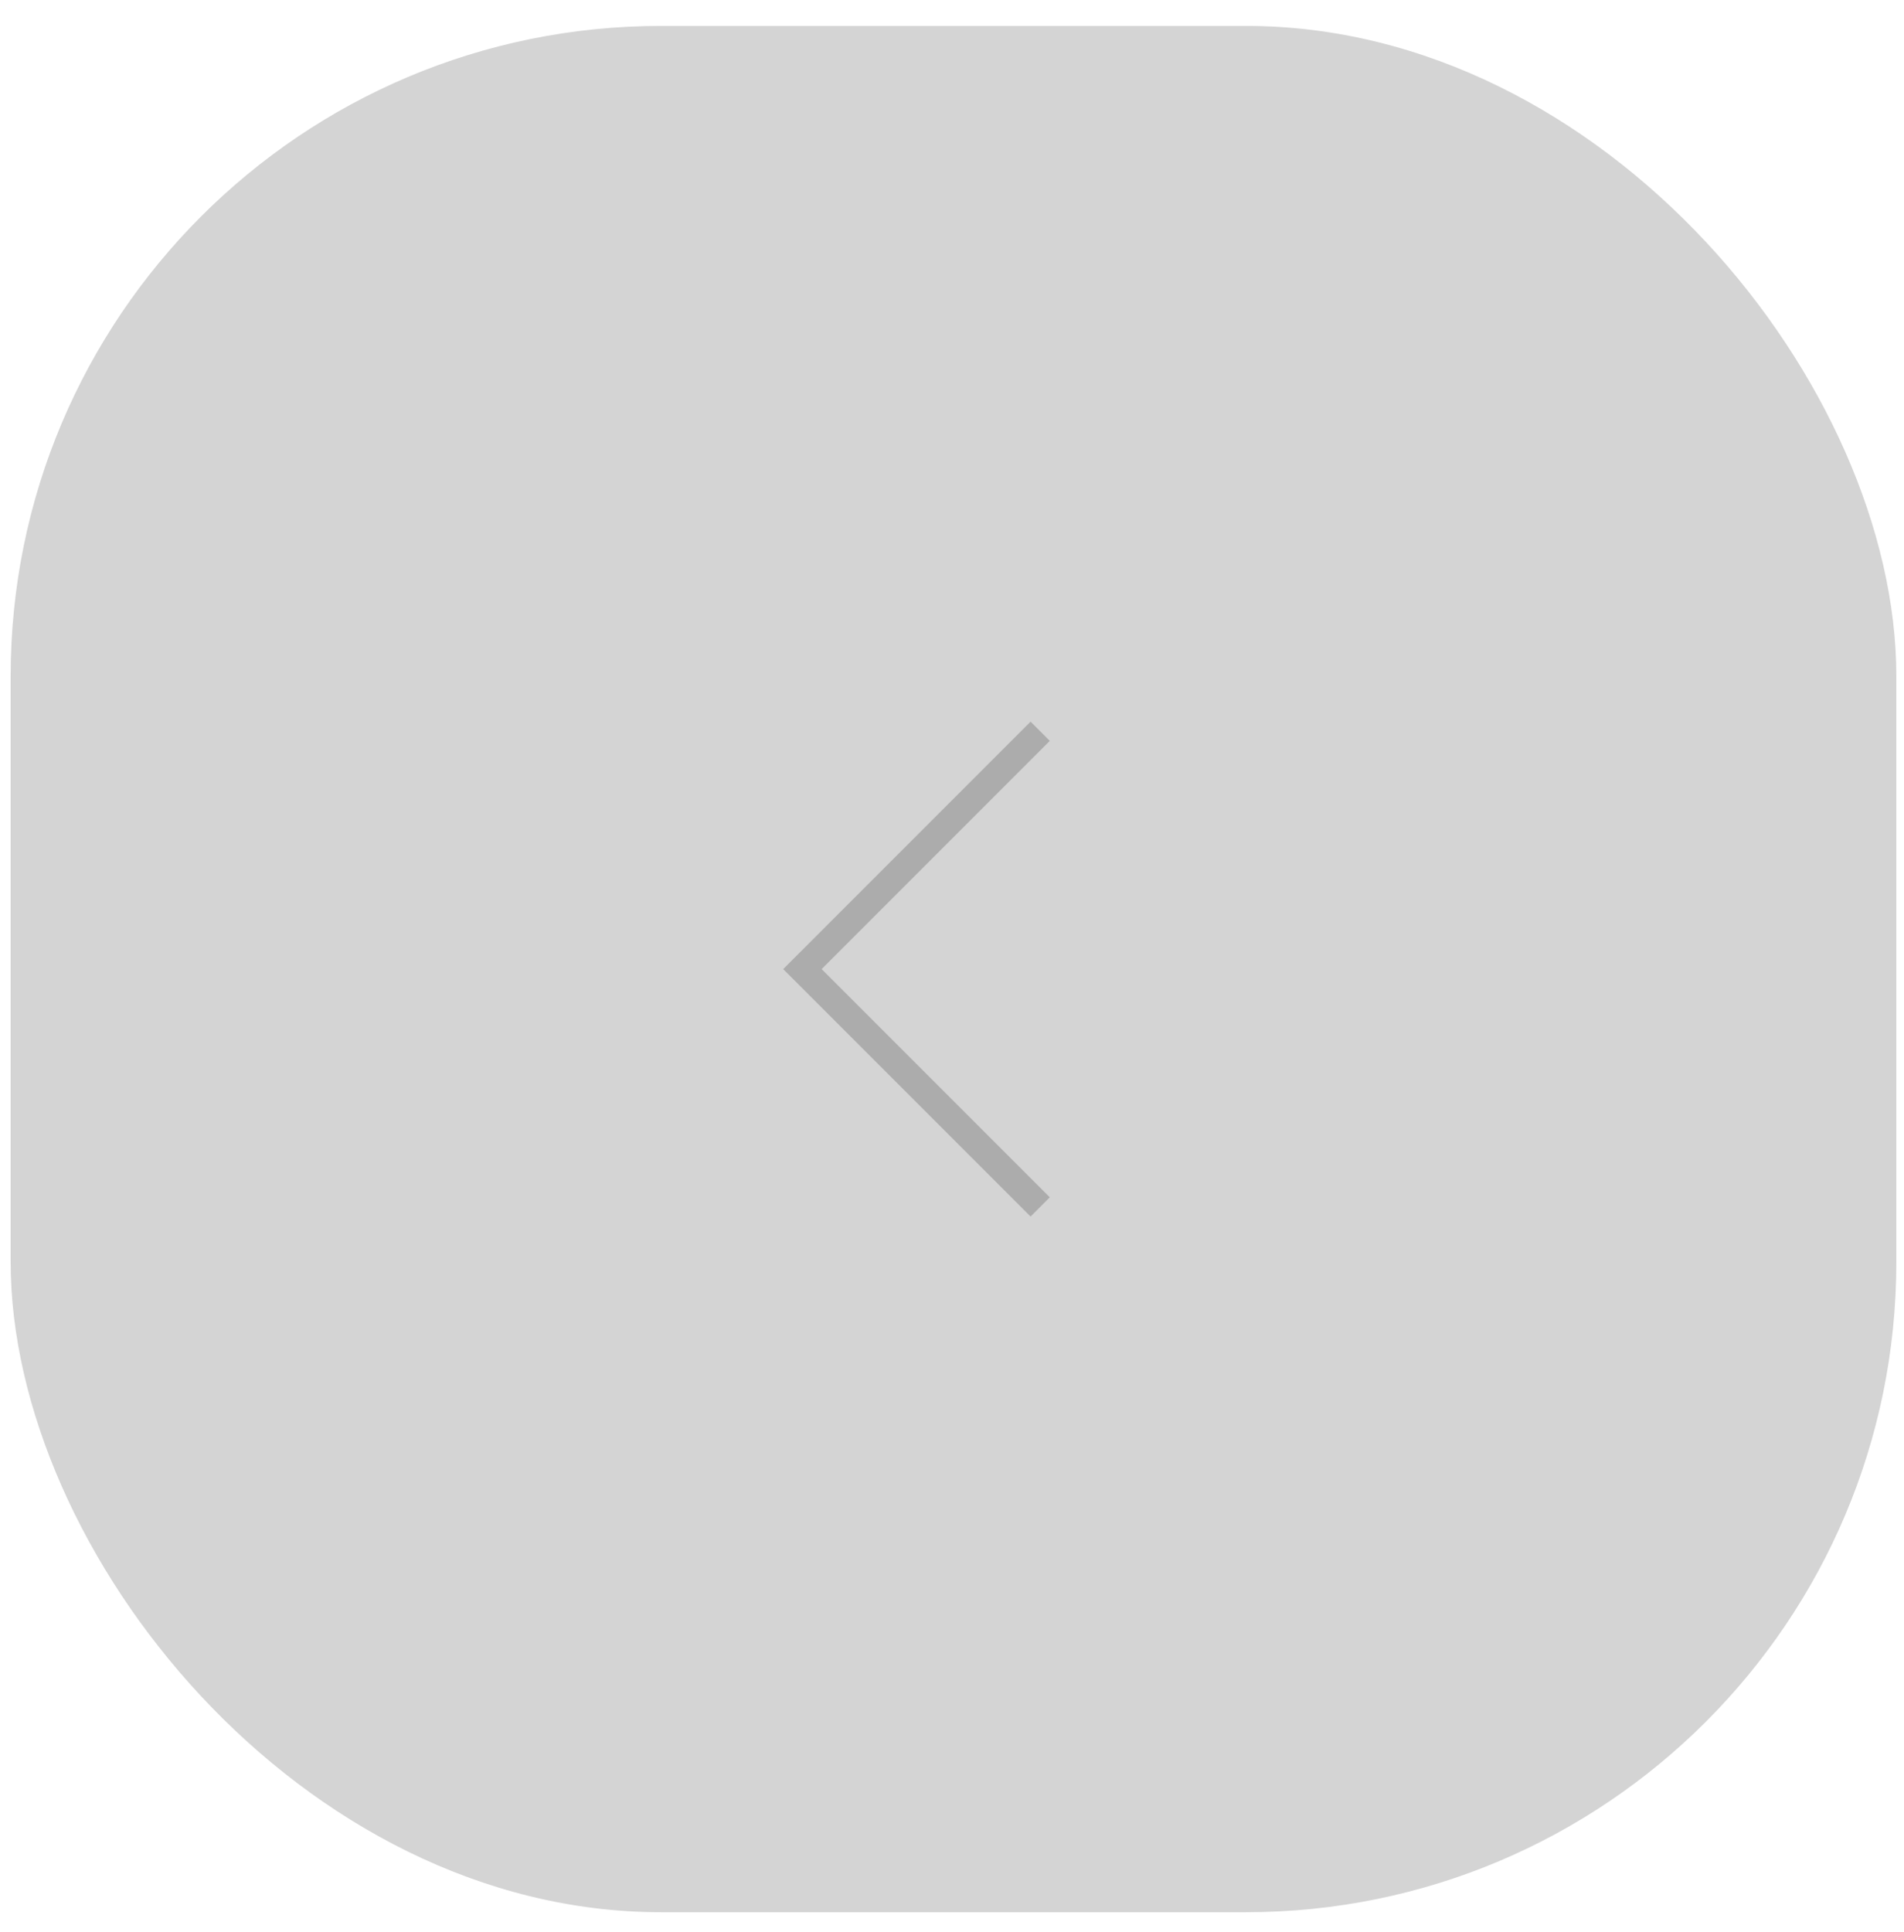 <?xml version="1.0" encoding="UTF-8"?> <svg xmlns="http://www.w3.org/2000/svg" width="70" height="71" viewBox="0 0 70 71" fill="none"><rect x="69.719" y="70.281" width="69.328" height="69.328" rx="23.906" transform="rotate(-180 69.719 70.281)" fill="#D4D4D4"></rect><path d="M38.242 44.359L29.501 35.618L38.242 26.877" stroke="#ACACAC"></path></svg> 